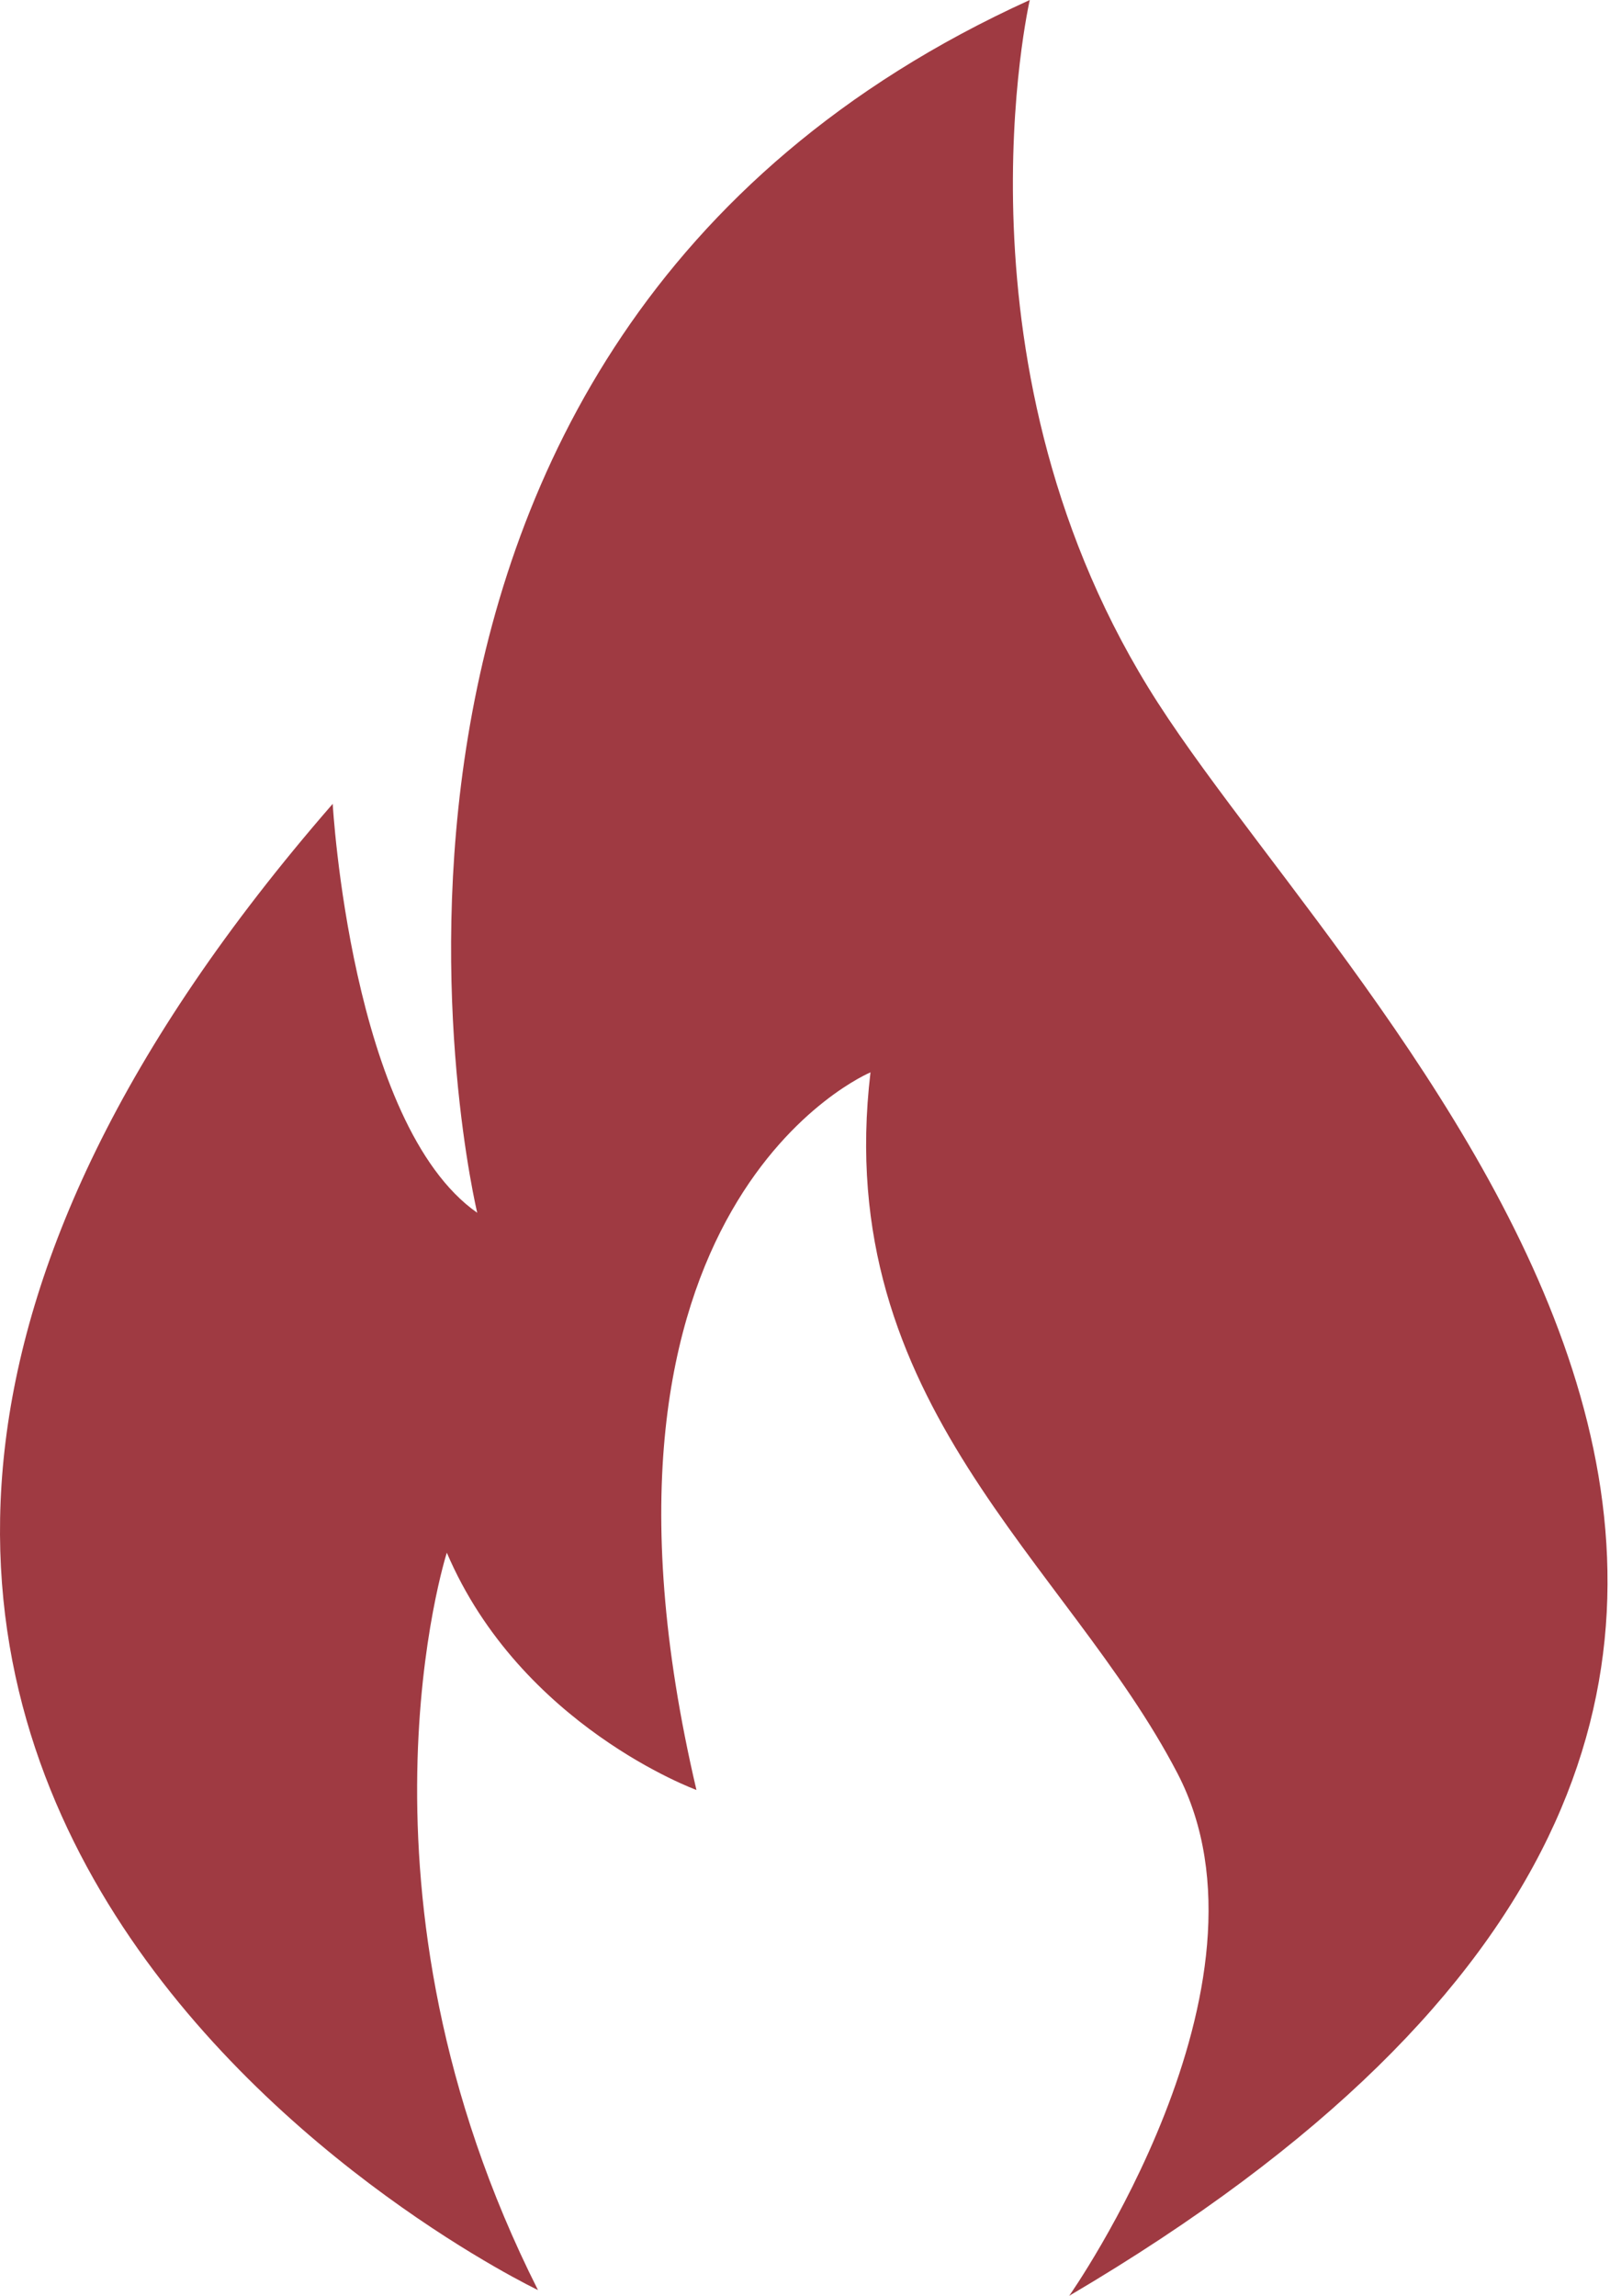 <?xml version="1.0" encoding="UTF-8"?> <svg xmlns="http://www.w3.org/2000/svg" width="216" height="308" viewBox="0 0 216 308" fill="none"><path fill-rule="evenodd" clip-rule="evenodd" d="M138.156 0C138.156 0 126.696 49.79 155.346 94.29C183.986 138.79 281.796 226.48 143.446 307.99C143.446 307.99 172.746 266.35 157.986 237.93C143.226 209.51 111.506 188.36 116.786 143.86C116.786 143.86 74.936 161.27 93.436 240.13C93.436 240.13 69.866 231.54 59.946 208.3C59.946 208.3 45.296 253.9 72.176 307.22C72.176 307.22 -69.914 239.46 44.636 107.84C44.636 107.84 47.056 150.8 64.026 162.7C64.026 162.7 36.046 46.38 138.156 0Z" fill="#9F3A42"></path></svg> 
